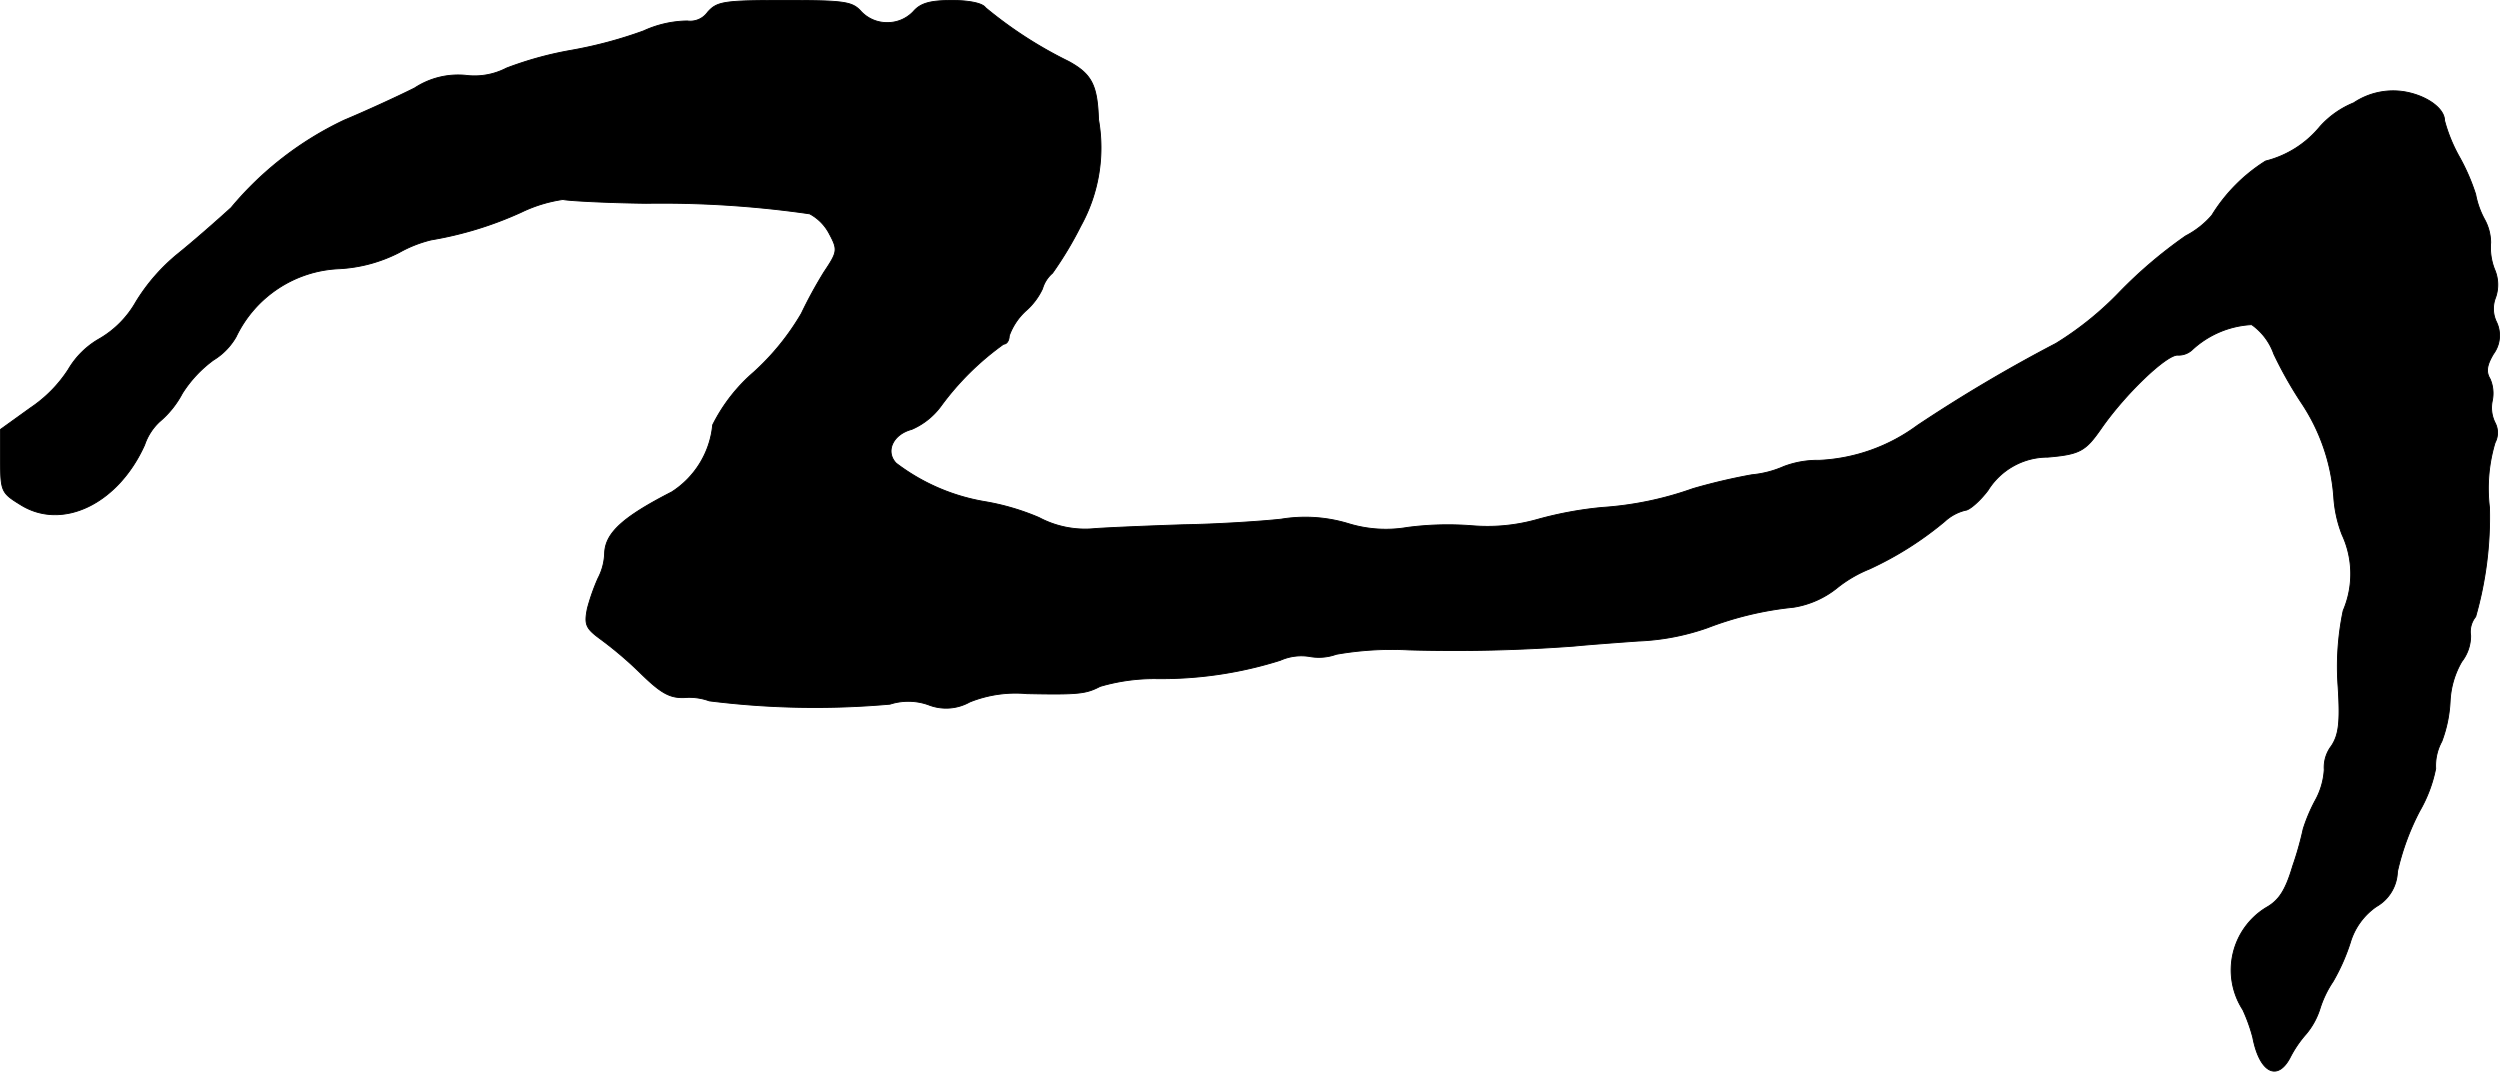 <?xml version="1.0" encoding="UTF-8"?>
<svg xmlns="http://www.w3.org/2000/svg"
     version="1.1"
     width="9.638mm"
     height="4.131mm"
     viewBox="0 0 27.321 11.711">
   <defs>
      <style type="text/css"><![CDATA[
      .a {
        stroke: #000;
        stroke-linecap: round;
        stroke-linejoin: round;
        stroke-width: 0.01px;
      }
    ]]></style>
   </defs>
   <path class="a"
         d="M7.734.132a.233.233,0,0,1-.224.097,1.184,1.184,0,0,0-.478.109,4.726,4.726,0,0,1-.793.212A3.843,3.843,0,0,0,5.535.744a.758.758,0,0,1-.448.079A.867.867,0,0,0,4.53.962c-.206.103-.551.26-.769.351a3.626,3.626,0,0,0-1.236.957c-.139.127-.4.357-.581.503a2.071,2.071,0,0,0-.46.527,1.083,1.083,0,0,1-.394.4.924.924,0,0,0-.345.339,1.459,1.459,0,0,1-.412.418L.005,4.693v.345c0,.333.012.351.218.478.454.285,1.066-.006,1.357-.654a.613.613,0,0,1,.164-.254,1.039,1.039,0,0,0,.248-.309,1.337,1.337,0,0,1,.339-.363.715.715,0,0,0,.248-.254,1.309,1.309,0,0,1,1.127-.745,1.618,1.618,0,0,0,.654-.176,1.377,1.377,0,0,1,.351-.139,3.945,3.945,0,0,0,.987-.303,1.555,1.555,0,0,1,.454-.139c.036.012.442.036.909.042A11.279,11.279,0,0,1,8.848,2.337a.518.518,0,0,1,.218.224c.091.17.085.194-.061.412a4.867,4.867,0,0,0-.248.454,2.713,2.713,0,0,1-.515.636,1.861,1.861,0,0,0-.454.581.98.98,0,0,1-.448.733c-.533.273-.727.448-.733.672a.632.632,0,0,1-.073.273,2.247,2.247,0,0,0-.115.327c-.036.176-.018.218.139.333a4.136,4.136,0,0,1,.454.388c.212.206.309.26.466.254a.639.639,0,0,1,.273.036,9.273,9.273,0,0,0,1.975.036.656.656,0,0,1,.418.006.527.527,0,0,0,.454-.03,1.346,1.346,0,0,1,.624-.091c.569.012.648,0,.8-.079a2.103,2.103,0,0,1,.612-.085,4.318,4.318,0,0,0,1.357-.2.564.564,0,0,1,.321-.042.559.559,0,0,0,.291-.024,3.48,3.48,0,0,1,.793-.048,17.584,17.584,0,0,0,1.811-.042c.115-.012.43-.036.697-.055a2.58,2.58,0,0,0,.757-.145,3.619,3.619,0,0,1,.939-.224,1.011,1.011,0,0,0,.485-.218,1.402,1.402,0,0,1,.345-.2,3.674,3.674,0,0,0,.824-.521.513.513,0,0,1,.224-.121c.042,0,.157-.097.248-.218a.769.769,0,0,1,.654-.363c.351-.03.412-.067.581-.309.26-.376.709-.806.836-.806A.217.217,0,0,0,23.96,3.821a1.035,1.035,0,0,1,.648-.273.662.662,0,0,1,.242.321,4.403,4.403,0,0,0,.297.527A2.128,2.128,0,0,1,25.505,5.432a1.371,1.371,0,0,0,.091.412,1.019,1.019,0,0,1,.012.83,2.979,2.979,0,0,0-.055.836c.024.388.006.521-.073.642a.384.384,0,0,0-.079.26.794.794,0,0,1-.103.345,1.838,1.838,0,0,0-.127.303,3.532,3.532,0,0,1-.115.406c-.079.267-.151.376-.291.454a.8.8,0,0,0-.263,1.101l.009.014a1.847,1.847,0,0,1,.109.303c.073.382.267.485.406.224a1.23,1.23,0,0,1,.176-.26.806.806,0,0,0,.151-.273,1.153,1.153,0,0,1,.145-.303,2.19,2.19,0,0,0,.188-.424.729.729,0,0,1,.285-.394.455.455,0,0,0,.23-.382,2.718,2.718,0,0,1,.242-.66,1.517,1.517,0,0,0,.176-.466.556.556,0,0,1,.067-.297,1.439,1.439,0,0,0,.091-.442.952.952,0,0,1,.127-.43.456.456,0,0,0,.097-.285.261.261,0,0,1,.055-.206,3.958,3.958,0,0,0,.151-1.193,1.738,1.738,0,0,1,.061-.709.232.232,0,0,0,0-.218.368.368,0,0,1-.03-.242.394.394,0,0,0-.024-.236c-.048-.079-.036-.151.036-.273a.34.34,0,0,0,.036-.345.333.333,0,0,1-.012-.273.422.422,0,0,0-.012-.309.652.652,0,0,1-.042-.291.533.533,0,0,0-.067-.254.929.929,0,0,1-.097-.273,2.239,2.239,0,0,0-.176-.406,1.717,1.717,0,0,1-.164-.4c0-.133-.194-.273-.436-.315a.774.774,0,0,0-.557.121 1.0 1,0,0,0-.369.26,1.12,1.12,0,0,1-.594.376,1.834,1.834,0,0,0-.588.594.963.963,0,0,1-.285.224,4.979,4.979,0,0,0-.721.612,3.515,3.515,0,0,1-.697.563,16.51,16.51,0,0,0-1.514.896,1.96,1.96,0,0,1-1.072.382,1.039,1.039,0,0,0-.388.067,1.13,1.13,0,0,1-.351.091,6.443,6.443,0,0,0-.642.151,3.681,3.681,0,0,1-.993.206,4.054,4.054,0,0,0-.715.133,1.998,1.998,0,0,1-.703.067,3.41,3.41,0,0,0-.709.018,1.392,1.392,0,0,1-.648-.042,1.618,1.618,0,0,0-.733-.048c-.218.024-.697.055-1.066.061-.363.012-.8.03-.969.042a1.071,1.071,0,0,1-.612-.121A2.624,2.624,0,0,0,10.75,5.48a2.204,2.204,0,0,1-.957-.418c-.121-.127-.036-.315.17-.369a.782.782,0,0,0,.315-.248,3.03,3.03,0,0,1,.69-.684c.036,0,.061-.042.061-.091a.684.684,0,0,1,.182-.273.728.728,0,0,0,.182-.242.352.352,0,0,1,.109-.17,3.96,3.96,0,0,0,.309-.515,1.765,1.765,0,0,0,.194-1.163c-.012-.376-.073-.497-.327-.636a4.572,4.572,0,0,1-.909-.588C10.738.035,10.592.005,10.405.005c-.242,0-.345.03-.424.121A.387.387,0,0,1,9.696.247.387.387,0,0,1,9.411.126C9.314.017,9.23.005,8.576.005,7.909.005,7.837.017,7.734.132Z"/>
</svg>
